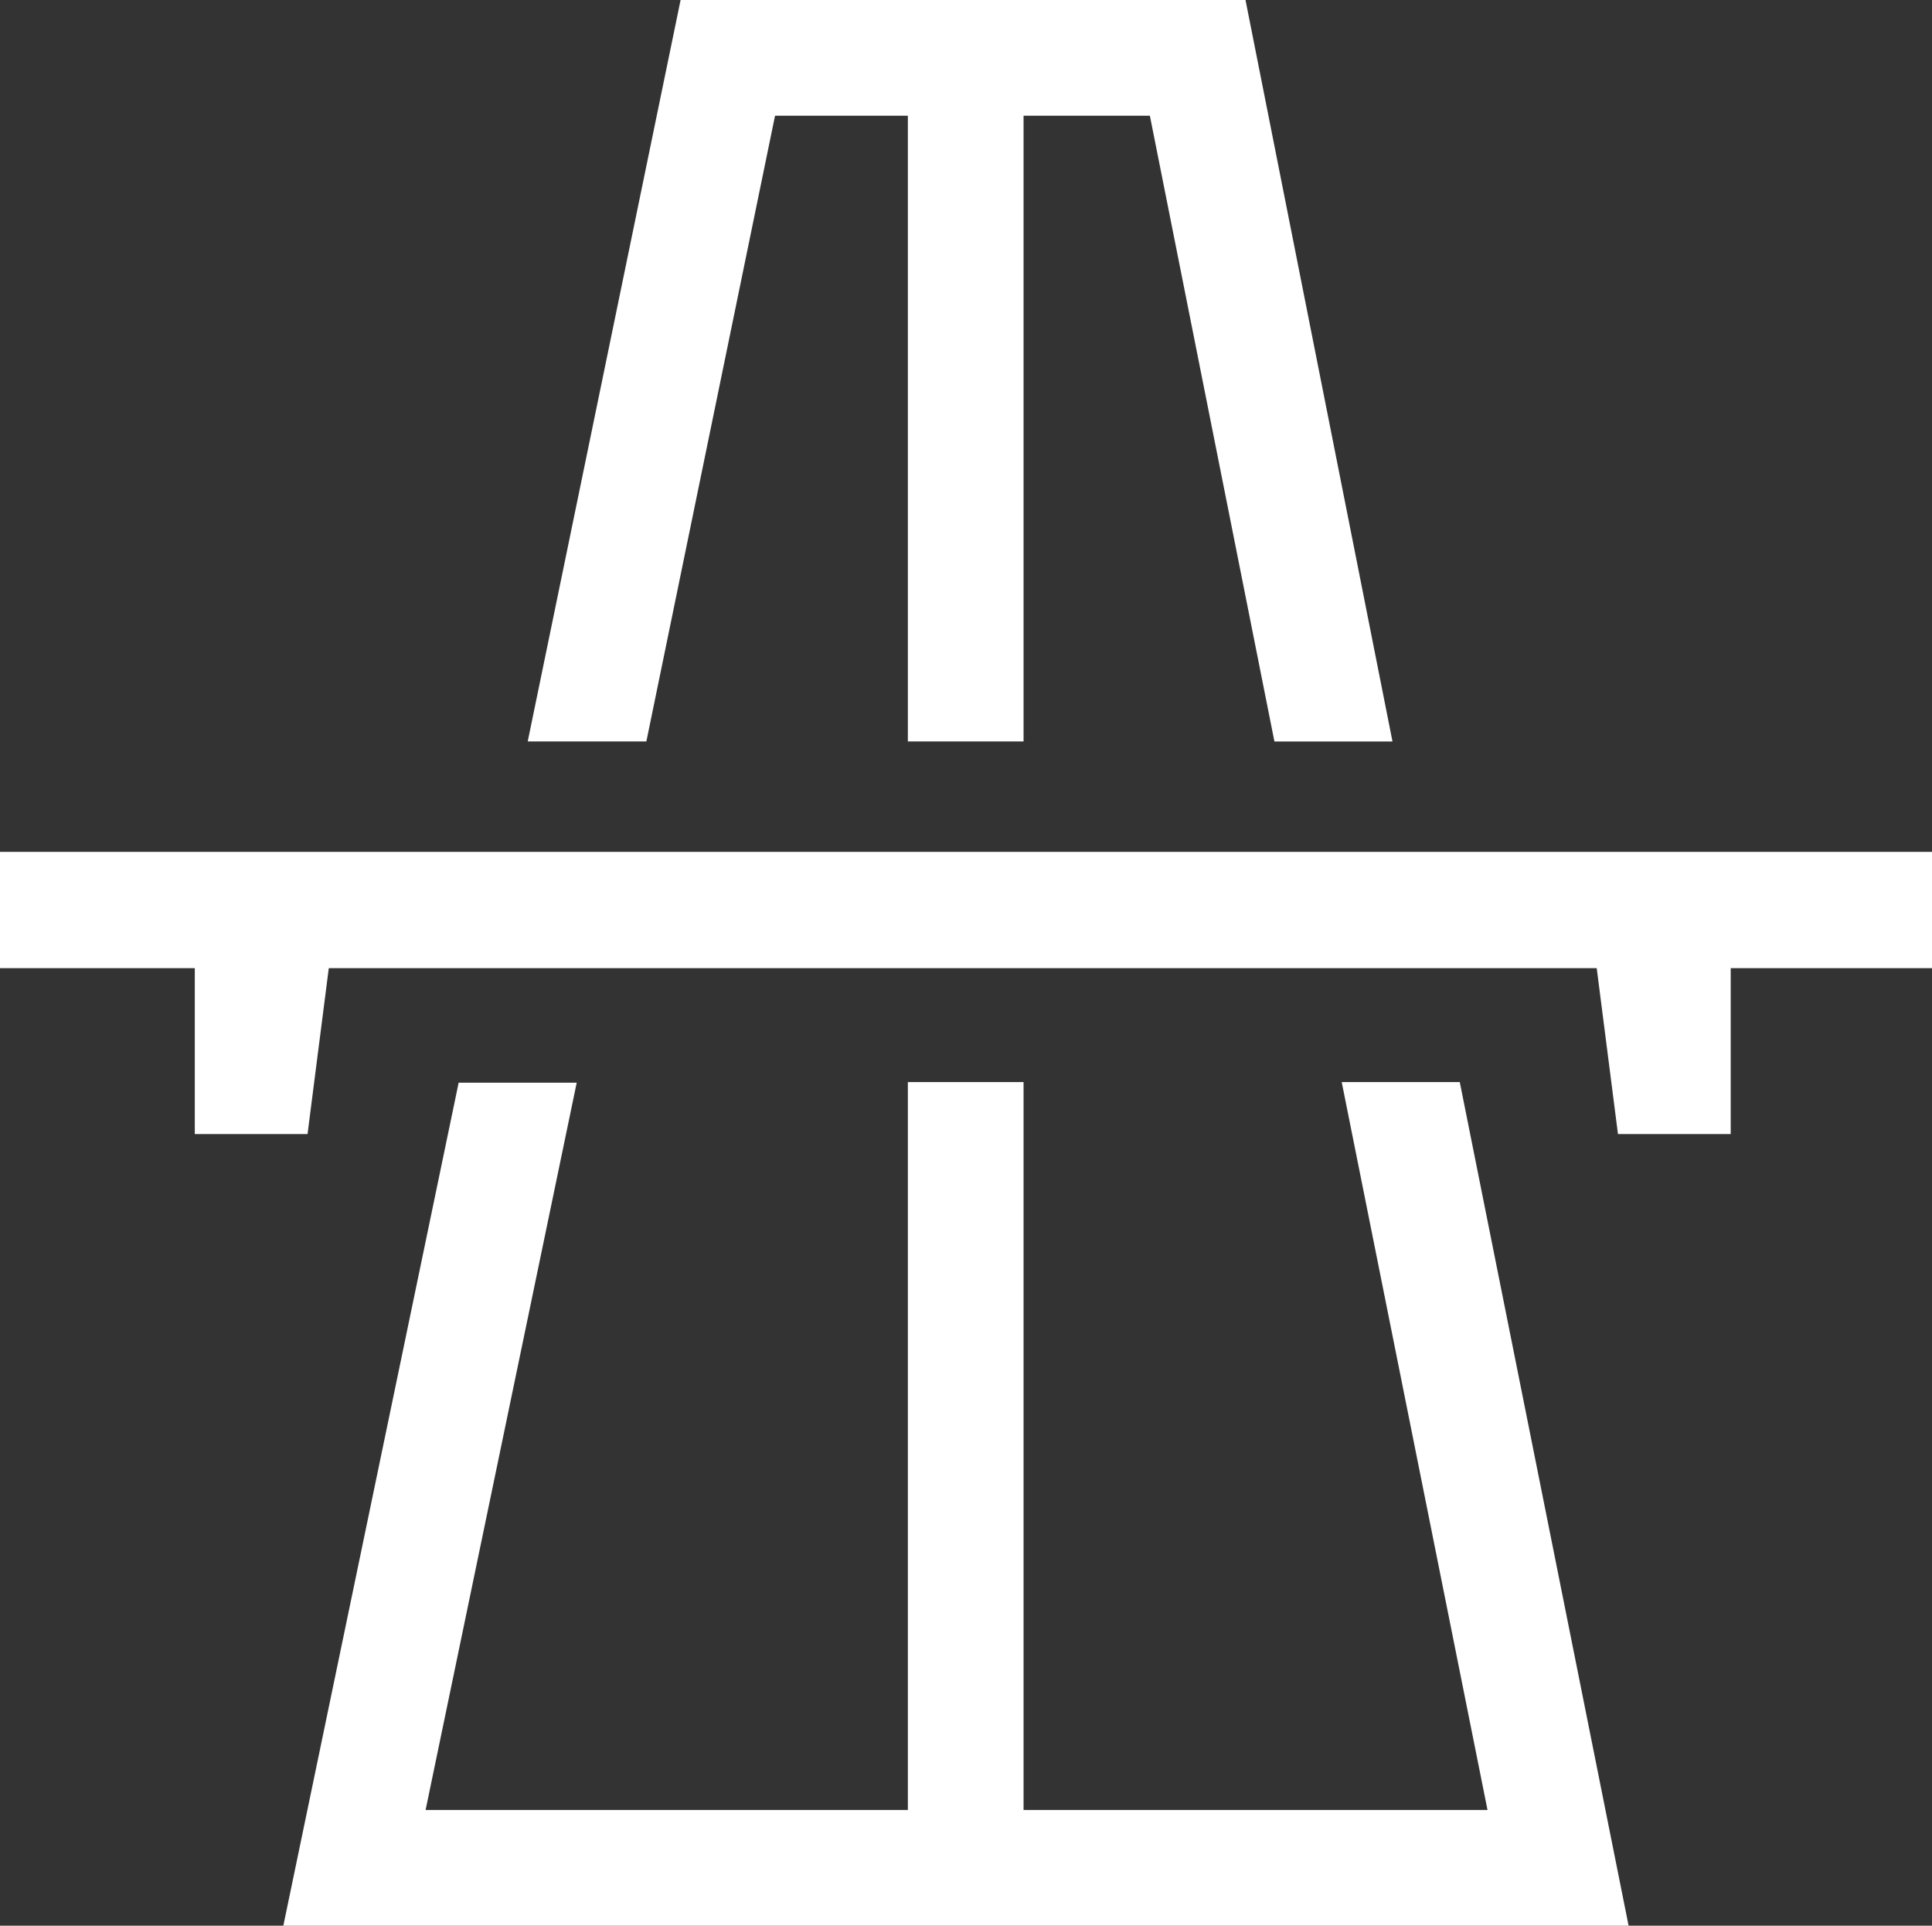 <?xml version="1.0" encoding="UTF-8"?><svg xmlns="http://www.w3.org/2000/svg" viewBox="0 0 32.73 32.62"><rect x="0" y="0" width="32.73" height="32.62" fill="#333333" stroke="none"/><defs><style>.g{fill:#fff;}</style></defs><g id="a"/><g id="b"><g id="c"><path id="d" class="g" d="M4.8,32.62H27.59l-2.86-14.29h-2l2.47,12.33h-7.86v-12.33h-1.96v12.33H7.21l2.56-12.32h-2l-2.97,14.28Z"/><path id="e" class="g" d="M11.53,0l-2.59,12.56h2.01L13.13,1.96h2.25V12.56h1.96V1.96h2.14l2.11,10.6h2L21.1,0H11.53Z"/><path id="f" class="g" d="M0,14.44v1.96H3.3v2.81h1.91l.36-2.81H27.05l.36,2.81h1.91v-2.81h3.41v-1.97H0Z"/></g></g></svg>